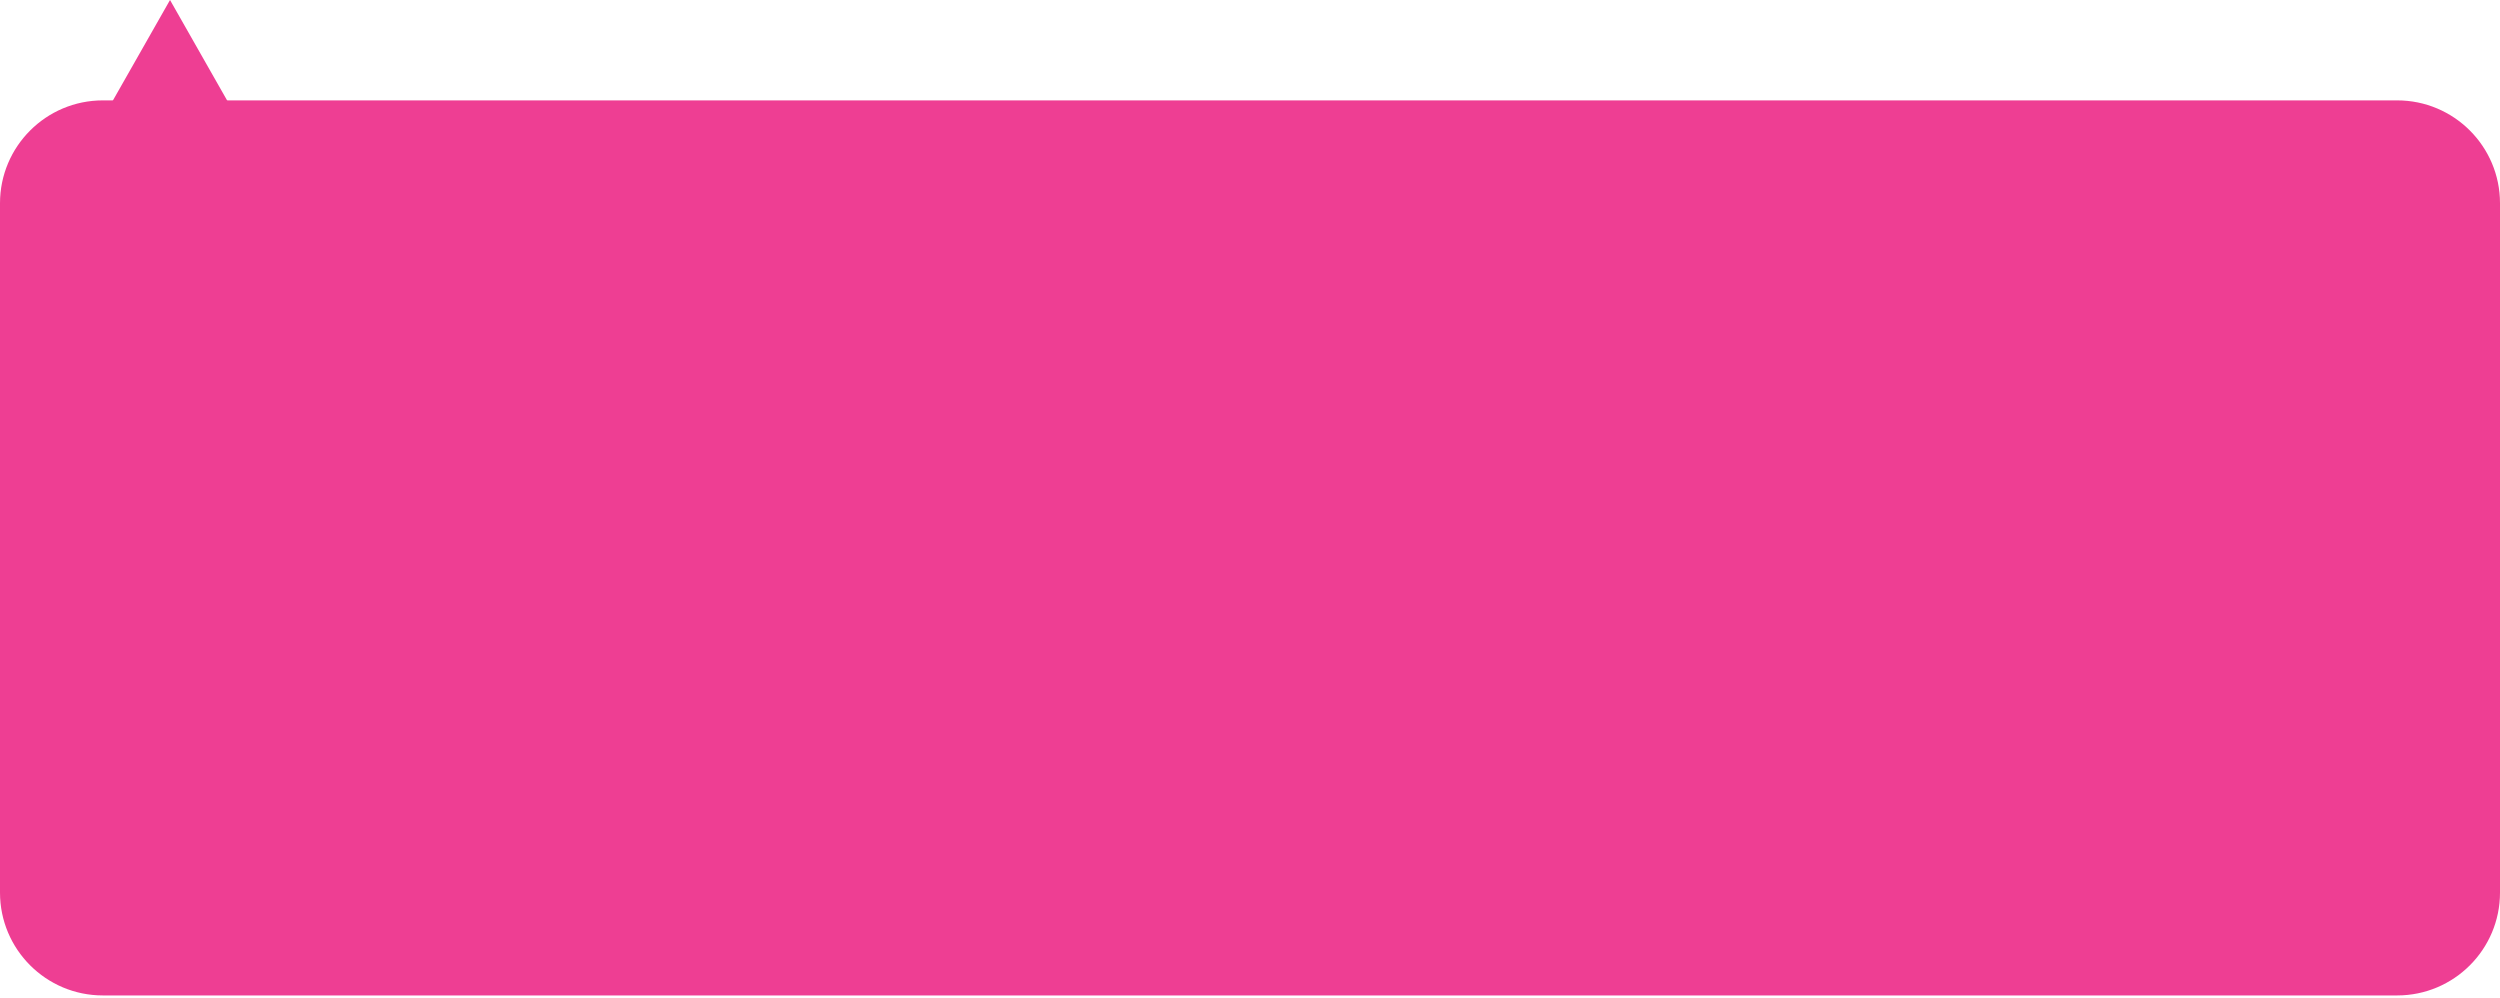 <?xml version="1.0" encoding="UTF-8"?> <svg xmlns="http://www.w3.org/2000/svg" width="243" height="97" viewBox="0 0 243 97" fill="none"> <path d="M16.526 0L26.052 16.756H7L16.526 0Z" fill="#EE3E93"></path> <path d="M0 19.757C0 14.234 4.477 9.757 10 9.757H233C238.523 9.757 243 14.234 243 19.757V86.757C243 92.28 238.523 96.757 233 96.757H10C4.477 96.757 0 92.28 0 86.757V19.757Z" fill="#EE3E93"></path> </svg> 